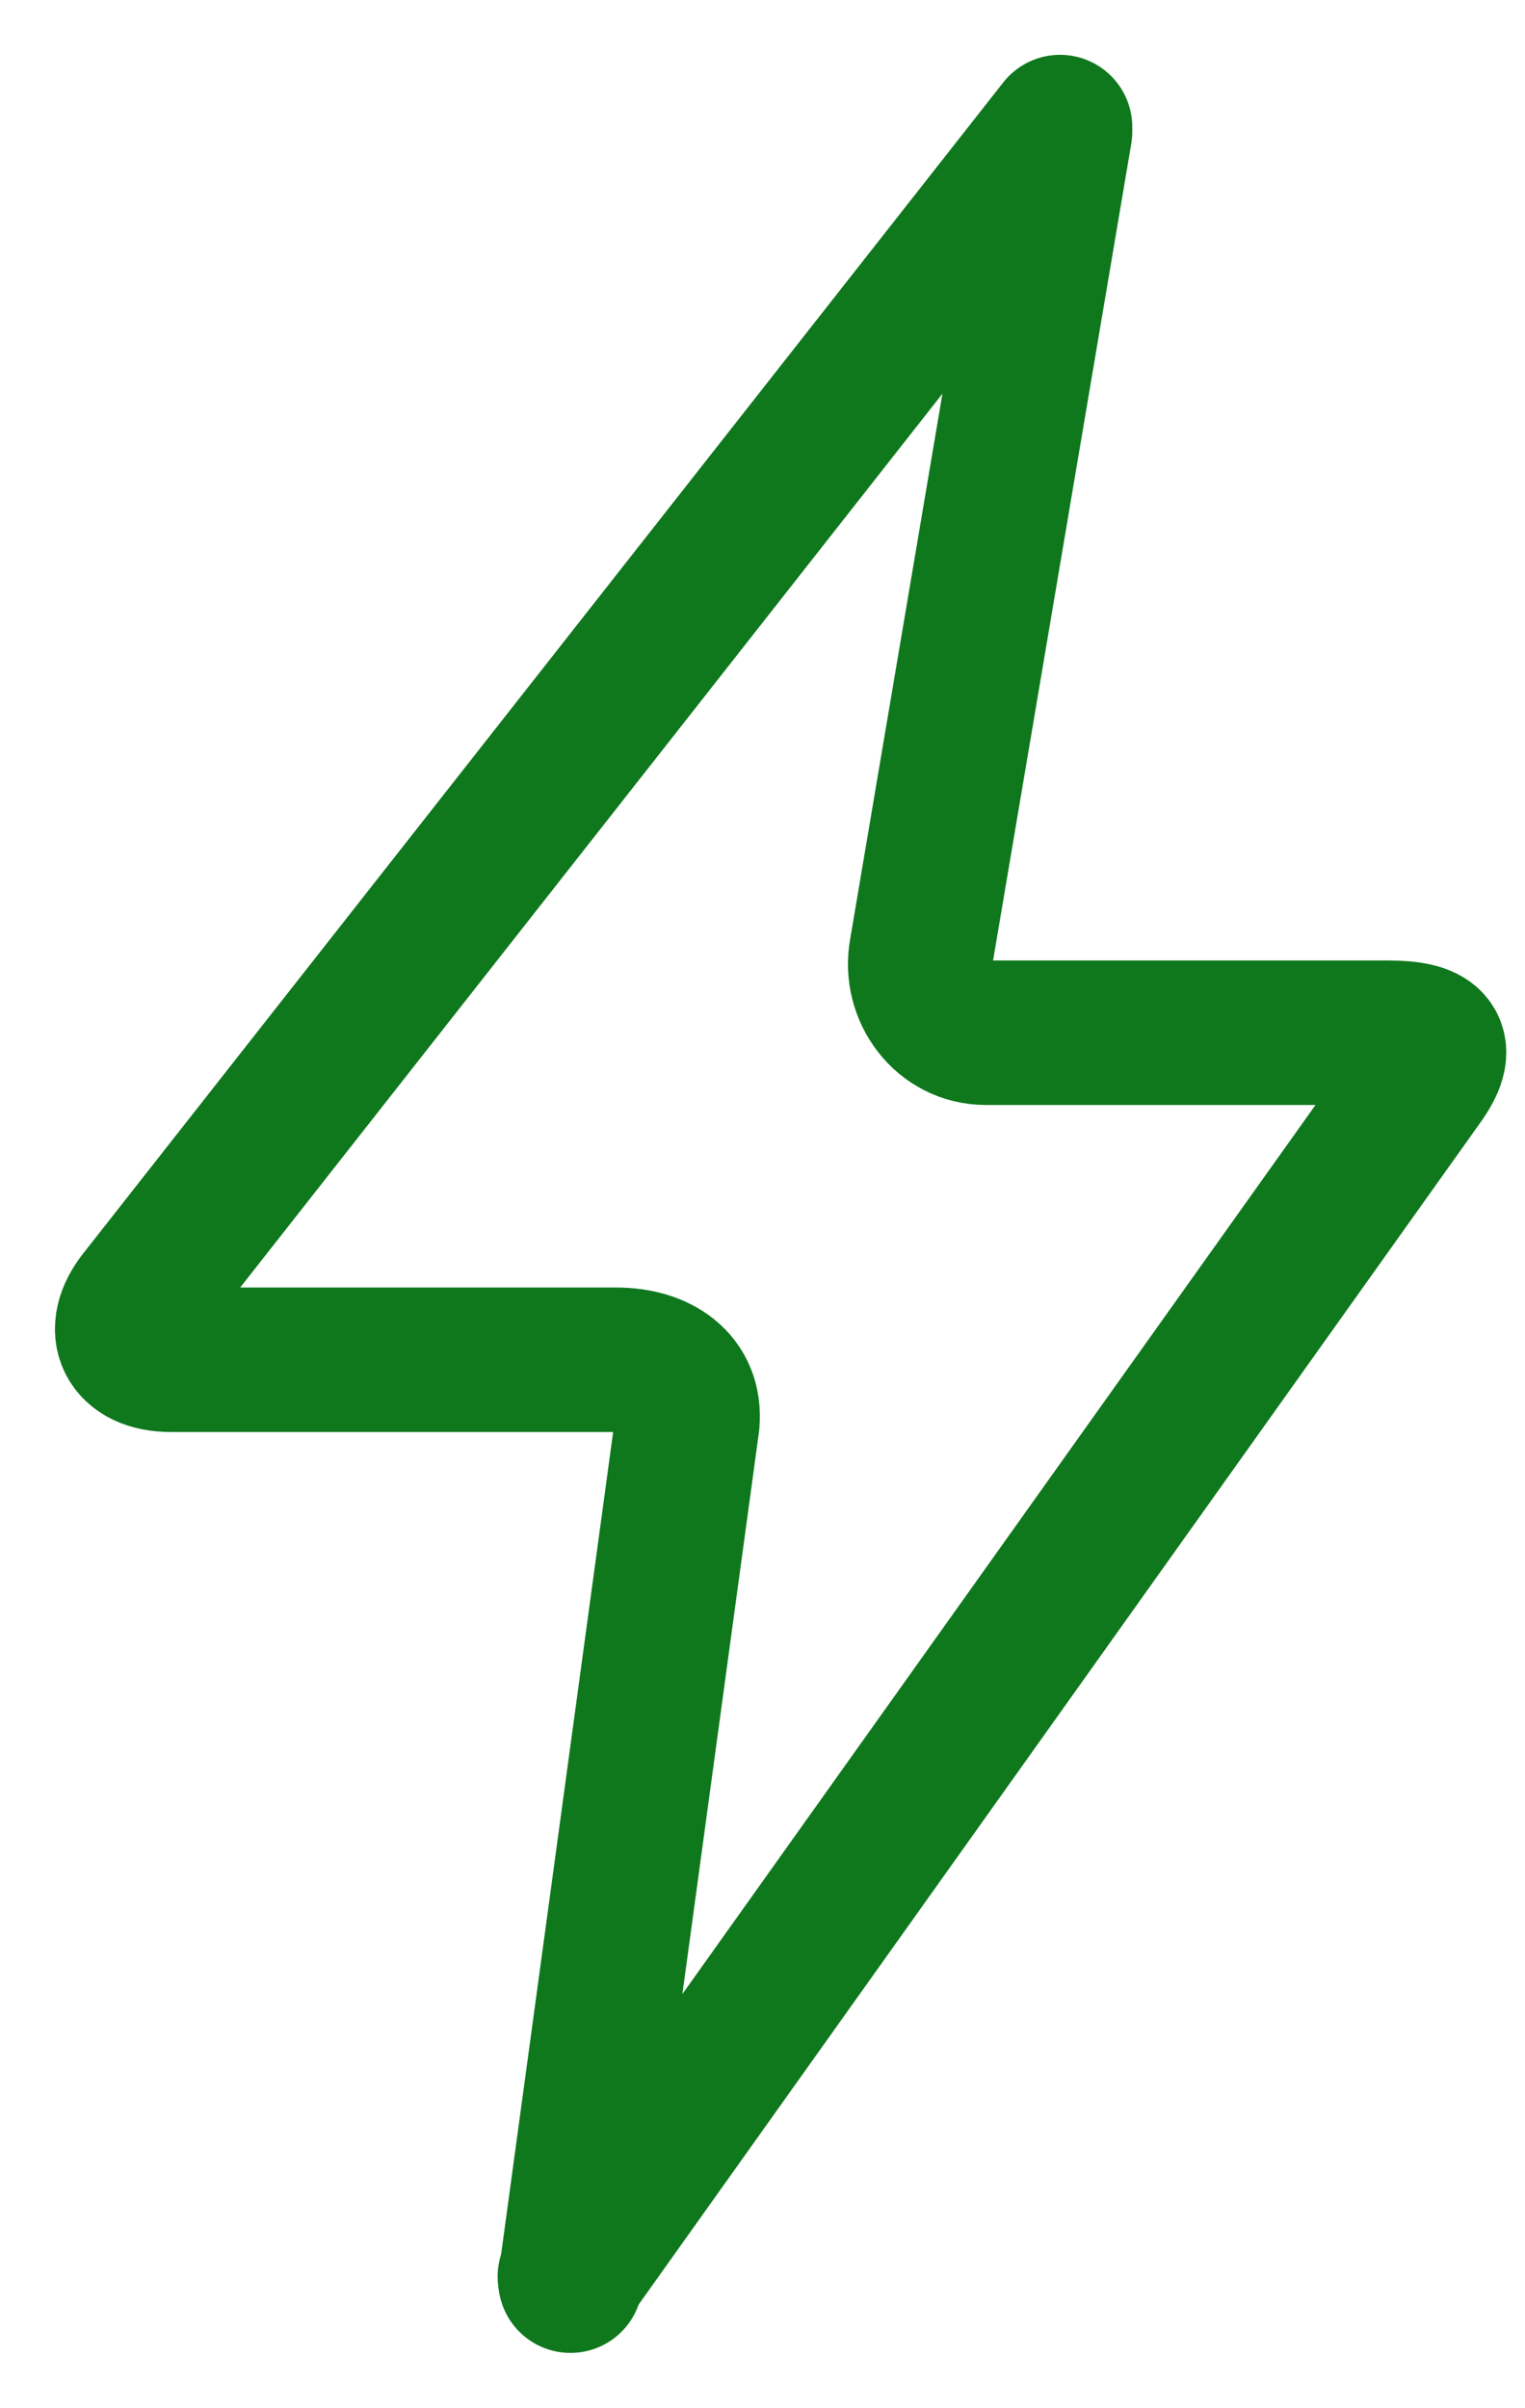 <svg width="19" height="30" viewBox="0 0 19 30" fill="none" xmlns="http://www.w3.org/2000/svg">
<g clip-path="url(#clip0_7349_10854)">
<path d="M7.1 28.36L17.73 13.435C18.022 13.011 17.832 12.865 17.299 12.865H12.282C11.756 12.865 11.389 12.365 11.478 11.858L13.207 1.64" stroke="#0F781D" stroke-width="1.8" stroke-linecap="round" stroke-linejoin="round"/>
<path d="M13.207 1.583L1.748 16.166C1.425 16.571 1.596 16.939 2.128 16.939H7.677C8.209 16.939 8.608 17.211 8.564 17.718L7.107 28.411" stroke="#0F781D" stroke-width="1.8" stroke-linecap="round" stroke-linejoin="round"/>
</g>
<defs>
<clipPath id="clip0_7349_10854">
<rect width="19" height="30" fill="white"/>
</clipPath>
</defs>
</svg>
